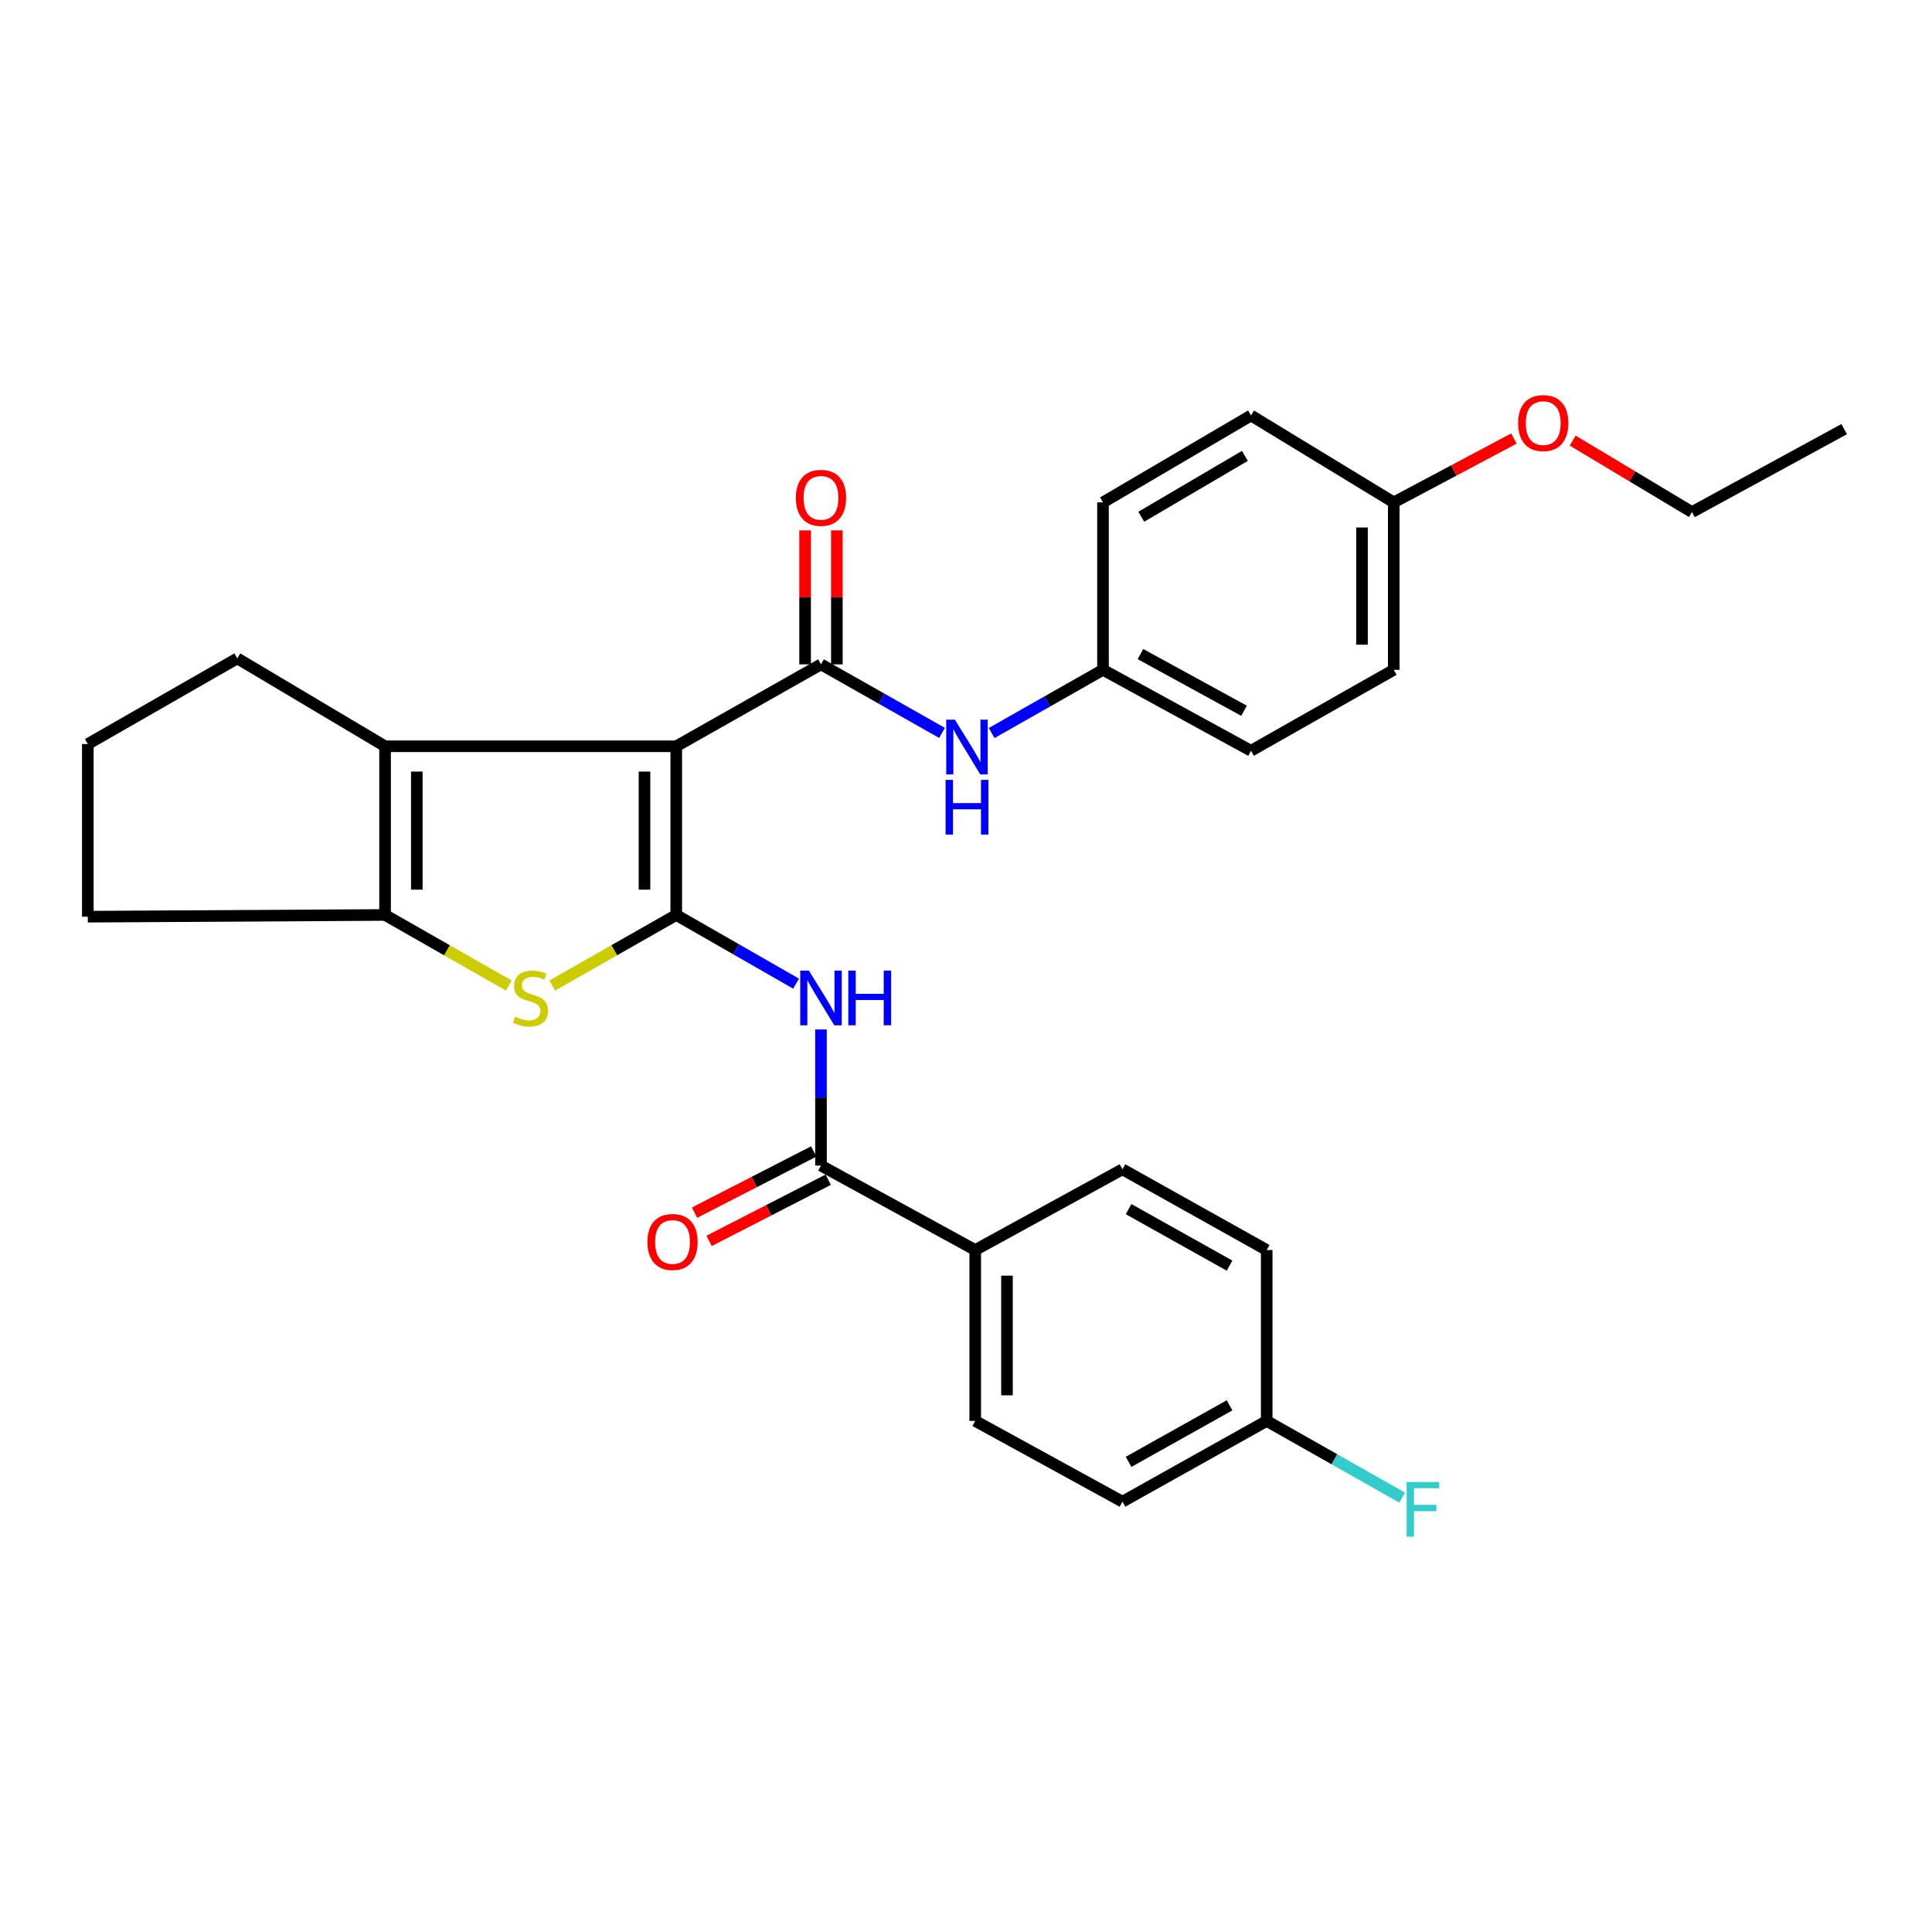 <?xml version='1.0' encoding='iso-8859-1'?>
<svg version='1.1' baseProfile='full'
              xmlns='http://www.w3.org/2000/svg'
                      xmlns:rdkit='http://www.rdkit.org/xml'
                      xmlns:xlink='http://www.w3.org/1999/xlink'
                  xml:space='preserve'
width='1000px' height='1000px' viewBox='0 0 1000 1000'>
<!-- END OF HEADER -->
<rect style='opacity:1.0;fill:#FFFFFF;stroke:none' width='1000' height='1000' x='0' y='0'> </rect>
<path class='bond-0' d='M 350.028,386.27 L 350.028,473.584' style='fill:none;fill-rule:evenodd;stroke:#000000;stroke-width:6px;stroke-linecap:butt;stroke-linejoin:miter;stroke-opacity:1' />
<path class='bond-0' d='M 333.59,399.367 L 333.59,460.487' style='fill:none;fill-rule:evenodd;stroke:#000000;stroke-width:6px;stroke-linecap:butt;stroke-linejoin:miter;stroke-opacity:1' />
<path class='bond-1' d='M 350.028,386.27 L 424.941,343.868' style='fill:none;fill-rule:evenodd;stroke:#000000;stroke-width:6px;stroke-linecap:butt;stroke-linejoin:miter;stroke-opacity:1' />
<path class='bond-3' d='M 350.028,386.27 L 199.308,386.27' style='fill:none;fill-rule:evenodd;stroke:#000000;stroke-width:6px;stroke-linecap:butt;stroke-linejoin:miter;stroke-opacity:1' />
<path class='bond-2' d='M 350.028,473.584 L 317.932,491.853' style='fill:none;fill-rule:evenodd;stroke:#000000;stroke-width:6px;stroke-linecap:butt;stroke-linejoin:miter;stroke-opacity:1' />
<path class='bond-2' d='M 317.932,491.853 L 285.836,510.121' style='fill:none;fill-rule:evenodd;stroke:#CCCC00;stroke-width:6px;stroke-linecap:butt;stroke-linejoin:miter;stroke-opacity:1' />
<path class='bond-4' d='M 350.028,473.584 L 381.035,491.358' style='fill:none;fill-rule:evenodd;stroke:#000000;stroke-width:6px;stroke-linecap:butt;stroke-linejoin:miter;stroke-opacity:1' />
<path class='bond-4' d='M 381.035,491.358 L 412.042,509.131' style='fill:none;fill-rule:evenodd;stroke:#0000FF;stroke-width:6px;stroke-linecap:butt;stroke-linejoin:miter;stroke-opacity:1' />
<path class='bond-7' d='M 424.941,343.868 L 456.271,361.61' style='fill:none;fill-rule:evenodd;stroke:#000000;stroke-width:6px;stroke-linecap:butt;stroke-linejoin:miter;stroke-opacity:1' />
<path class='bond-7' d='M 456.271,361.61 L 487.6,379.351' style='fill:none;fill-rule:evenodd;stroke:#0000FF;stroke-width:6px;stroke-linecap:butt;stroke-linejoin:miter;stroke-opacity:1' />
<path class='bond-9' d='M 433.16,343.868 L 433.16,309.194' style='fill:none;fill-rule:evenodd;stroke:#000000;stroke-width:6px;stroke-linecap:butt;stroke-linejoin:miter;stroke-opacity:1' />
<path class='bond-9' d='M 433.16,309.194 L 433.16,274.52' style='fill:none;fill-rule:evenodd;stroke:#FF0000;stroke-width:6px;stroke-linecap:butt;stroke-linejoin:miter;stroke-opacity:1' />
<path class='bond-9' d='M 416.722,343.868 L 416.722,309.194' style='fill:none;fill-rule:evenodd;stroke:#000000;stroke-width:6px;stroke-linecap:butt;stroke-linejoin:miter;stroke-opacity:1' />
<path class='bond-9' d='M 416.722,309.194 L 416.722,274.52' style='fill:none;fill-rule:evenodd;stroke:#FF0000;stroke-width:6px;stroke-linecap:butt;stroke-linejoin:miter;stroke-opacity:1' />
<path class='bond-29' d='M 263.339,510.109 L 231.323,491.847' style='fill:none;fill-rule:evenodd;stroke:#CCCC00;stroke-width:6px;stroke-linecap:butt;stroke-linejoin:miter;stroke-opacity:1' />
<path class='bond-29' d='M 231.323,491.847 L 199.308,473.584' style='fill:none;fill-rule:evenodd;stroke:#000000;stroke-width:6px;stroke-linecap:butt;stroke-linejoin:miter;stroke-opacity:1' />
<path class='bond-5' d='M 199.308,386.27 L 199.308,473.584' style='fill:none;fill-rule:evenodd;stroke:#000000;stroke-width:6px;stroke-linecap:butt;stroke-linejoin:miter;stroke-opacity:1' />
<path class='bond-5' d='M 215.746,399.367 L 215.746,460.487' style='fill:none;fill-rule:evenodd;stroke:#000000;stroke-width:6px;stroke-linecap:butt;stroke-linejoin:miter;stroke-opacity:1' />
<path class='bond-15' d='M 199.308,386.27 L 122.824,340.772' style='fill:none;fill-rule:evenodd;stroke:#000000;stroke-width:6px;stroke-linecap:butt;stroke-linejoin:miter;stroke-opacity:1' />
<path class='bond-6' d='M 424.941,532.854 L 424.941,568.077' style='fill:none;fill-rule:evenodd;stroke:#0000FF;stroke-width:6px;stroke-linecap:butt;stroke-linejoin:miter;stroke-opacity:1' />
<path class='bond-6' d='M 424.941,568.077 L 424.941,603.3' style='fill:none;fill-rule:evenodd;stroke:#000000;stroke-width:6px;stroke-linecap:butt;stroke-linejoin:miter;stroke-opacity:1' />
<path class='bond-16' d='M 199.308,473.584 L 45.455,474.479' style='fill:none;fill-rule:evenodd;stroke:#000000;stroke-width:6px;stroke-linecap:butt;stroke-linejoin:miter;stroke-opacity:1' />
<path class='bond-8' d='M 424.941,603.3 L 504.776,647.008' style='fill:none;fill-rule:evenodd;stroke:#000000;stroke-width:6px;stroke-linecap:butt;stroke-linejoin:miter;stroke-opacity:1' />
<path class='bond-10' d='M 421.186,595.989 L 390.346,611.827' style='fill:none;fill-rule:evenodd;stroke:#000000;stroke-width:6px;stroke-linecap:butt;stroke-linejoin:miter;stroke-opacity:1' />
<path class='bond-10' d='M 390.346,611.827 L 359.506,627.665' style='fill:none;fill-rule:evenodd;stroke:#FF0000;stroke-width:6px;stroke-linecap:butt;stroke-linejoin:miter;stroke-opacity:1' />
<path class='bond-10' d='M 428.696,610.612 L 397.856,626.45' style='fill:none;fill-rule:evenodd;stroke:#000000;stroke-width:6px;stroke-linecap:butt;stroke-linejoin:miter;stroke-opacity:1' />
<path class='bond-10' d='M 397.856,626.45 L 367.016,642.288' style='fill:none;fill-rule:evenodd;stroke:#FF0000;stroke-width:6px;stroke-linecap:butt;stroke-linejoin:miter;stroke-opacity:1' />
<path class='bond-11' d='M 513.275,379.415 L 542.094,363.053' style='fill:none;fill-rule:evenodd;stroke:#0000FF;stroke-width:6px;stroke-linecap:butt;stroke-linejoin:miter;stroke-opacity:1' />
<path class='bond-11' d='M 542.094,363.053 L 570.913,346.69' style='fill:none;fill-rule:evenodd;stroke:#000000;stroke-width:6px;stroke-linecap:butt;stroke-linejoin:miter;stroke-opacity:1' />
<path class='bond-12' d='M 504.776,647.008 L 504.776,735.473' style='fill:none;fill-rule:evenodd;stroke:#000000;stroke-width:6px;stroke-linecap:butt;stroke-linejoin:miter;stroke-opacity:1' />
<path class='bond-12' d='M 521.214,660.278 L 521.214,722.203' style='fill:none;fill-rule:evenodd;stroke:#000000;stroke-width:6px;stroke-linecap:butt;stroke-linejoin:miter;stroke-opacity:1' />
<path class='bond-13' d='M 504.776,647.008 L 580.977,605.227' style='fill:none;fill-rule:evenodd;stroke:#000000;stroke-width:6px;stroke-linecap:butt;stroke-linejoin:miter;stroke-opacity:1' />
<path class='bond-21' d='M 570.913,346.69 L 570.913,260.033' style='fill:none;fill-rule:evenodd;stroke:#000000;stroke-width:6px;stroke-linecap:butt;stroke-linejoin:miter;stroke-opacity:1' />
<path class='bond-22' d='M 570.913,346.69 L 647.515,388.598' style='fill:none;fill-rule:evenodd;stroke:#000000;stroke-width:6px;stroke-linecap:butt;stroke-linejoin:miter;stroke-opacity:1' />
<path class='bond-22' d='M 590.293,338.555 L 643.915,367.891' style='fill:none;fill-rule:evenodd;stroke:#000000;stroke-width:6px;stroke-linecap:butt;stroke-linejoin:miter;stroke-opacity:1' />
<path class='bond-19' d='M 504.776,735.473 L 580.977,777.263' style='fill:none;fill-rule:evenodd;stroke:#000000;stroke-width:6px;stroke-linecap:butt;stroke-linejoin:miter;stroke-opacity:1' />
<path class='bond-18' d='M 580.977,605.227 L 655.643,647.008' style='fill:none;fill-rule:evenodd;stroke:#000000;stroke-width:6px;stroke-linecap:butt;stroke-linejoin:miter;stroke-opacity:1' />
<path class='bond-18' d='M 584.15,625.84 L 636.416,655.086' style='fill:none;fill-rule:evenodd;stroke:#000000;stroke-width:6px;stroke-linecap:butt;stroke-linejoin:miter;stroke-opacity:1' />
<path class='bond-14' d='M 655.643,735.473 L 655.643,647.008' style='fill:none;fill-rule:evenodd;stroke:#000000;stroke-width:6px;stroke-linecap:butt;stroke-linejoin:miter;stroke-opacity:1' />
<path class='bond-20' d='M 655.643,735.473 L 690.696,755.314' style='fill:none;fill-rule:evenodd;stroke:#000000;stroke-width:6px;stroke-linecap:butt;stroke-linejoin:miter;stroke-opacity:1' />
<path class='bond-20' d='M 690.696,755.314 L 725.749,775.155' style='fill:none;fill-rule:evenodd;stroke:#33CCCC;stroke-width:6px;stroke-linecap:butt;stroke-linejoin:miter;stroke-opacity:1' />
<path class='bond-32' d='M 655.643,735.473 L 580.977,777.263' style='fill:none;fill-rule:evenodd;stroke:#000000;stroke-width:6px;stroke-linecap:butt;stroke-linejoin:miter;stroke-opacity:1' />
<path class='bond-32' d='M 636.415,727.397 L 584.148,756.65' style='fill:none;fill-rule:evenodd;stroke:#000000;stroke-width:6px;stroke-linecap:butt;stroke-linejoin:miter;stroke-opacity:1' />
<path class='bond-26' d='M 122.824,340.772 L 45.455,385.119' style='fill:none;fill-rule:evenodd;stroke:#000000;stroke-width:6px;stroke-linecap:butt;stroke-linejoin:miter;stroke-opacity:1' />
<path class='bond-30' d='M 45.455,474.479 L 45.455,385.119' style='fill:none;fill-rule:evenodd;stroke:#000000;stroke-width:6px;stroke-linecap:butt;stroke-linejoin:miter;stroke-opacity:1' />
<path class='bond-17' d='M 721.405,260.033 L 721.405,346.69' style='fill:none;fill-rule:evenodd;stroke:#000000;stroke-width:6px;stroke-linecap:butt;stroke-linejoin:miter;stroke-opacity:1' />
<path class='bond-17' d='M 704.967,273.032 L 704.967,333.691' style='fill:none;fill-rule:evenodd;stroke:#000000;stroke-width:6px;stroke-linecap:butt;stroke-linejoin:miter;stroke-opacity:1' />
<path class='bond-25' d='M 721.405,260.033 L 752.495,243.508' style='fill:none;fill-rule:evenodd;stroke:#000000;stroke-width:6px;stroke-linecap:butt;stroke-linejoin:miter;stroke-opacity:1' />
<path class='bond-25' d='M 752.495,243.508 L 783.584,226.984' style='fill:none;fill-rule:evenodd;stroke:#FF0000;stroke-width:6px;stroke-linecap:butt;stroke-linejoin:miter;stroke-opacity:1' />
<path class='bond-31' d='M 721.405,260.033 L 647.515,215.047' style='fill:none;fill-rule:evenodd;stroke:#000000;stroke-width:6px;stroke-linecap:butt;stroke-linejoin:miter;stroke-opacity:1' />
<path class='bond-23' d='M 570.913,260.033 L 647.515,215.047' style='fill:none;fill-rule:evenodd;stroke:#000000;stroke-width:6px;stroke-linecap:butt;stroke-linejoin:miter;stroke-opacity:1' />
<path class='bond-23' d='M 590.728,267.46 L 644.349,235.969' style='fill:none;fill-rule:evenodd;stroke:#000000;stroke-width:6px;stroke-linecap:butt;stroke-linejoin:miter;stroke-opacity:1' />
<path class='bond-24' d='M 647.515,388.598 L 721.405,346.69' style='fill:none;fill-rule:evenodd;stroke:#000000;stroke-width:6px;stroke-linecap:butt;stroke-linejoin:miter;stroke-opacity:1' />
<path class='bond-27' d='M 814.018,228.048 L 844.885,246.552' style='fill:none;fill-rule:evenodd;stroke:#FF0000;stroke-width:6px;stroke-linecap:butt;stroke-linejoin:miter;stroke-opacity:1' />
<path class='bond-27' d='M 844.885,246.552 L 875.751,265.056' style='fill:none;fill-rule:evenodd;stroke:#000000;stroke-width:6px;stroke-linecap:butt;stroke-linejoin:miter;stroke-opacity:1' />
<path class='bond-28' d='M 875.751,265.056 L 954.545,222.115' style='fill:none;fill-rule:evenodd;stroke:#000000;stroke-width:6px;stroke-linecap:butt;stroke-linejoin:miter;stroke-opacity:1' />
<path  class='atom-3' d='M 266.586 526.245
Q 266.906 526.365, 268.226 526.925
Q 269.546 527.485, 270.986 527.845
Q 272.466 528.165, 273.906 528.165
Q 276.586 528.165, 278.146 526.885
Q 279.706 525.565, 279.706 523.285
Q 279.706 521.725, 278.906 520.765
Q 278.146 519.805, 276.946 519.285
Q 275.746 518.765, 273.746 518.165
Q 271.226 517.405, 269.706 516.685
Q 268.226 515.965, 267.146 514.445
Q 266.106 512.925, 266.106 510.365
Q 266.106 506.805, 268.506 504.605
Q 270.946 502.405, 275.746 502.405
Q 279.026 502.405, 282.746 503.965
L 281.826 507.045
Q 278.426 505.645, 275.866 505.645
Q 273.106 505.645, 271.586 506.805
Q 270.066 507.925, 270.106 509.885
Q 270.106 511.405, 270.866 512.325
Q 271.666 513.245, 272.786 513.765
Q 273.946 514.285, 275.866 514.885
Q 278.426 515.685, 279.946 516.485
Q 281.466 517.285, 282.546 518.925
Q 283.666 520.525, 283.666 523.285
Q 283.666 527.205, 281.026 529.325
Q 278.426 531.405, 274.066 531.405
Q 271.546 531.405, 269.626 530.845
Q 267.746 530.325, 265.506 529.405
L 266.586 526.245
' fill='#CCCC00'/>
<path  class='atom-5' d='M 418.681 502.365
L 427.961 517.365
Q 428.881 518.845, 430.361 521.525
Q 431.841 524.205, 431.921 524.365
L 431.921 502.365
L 435.681 502.365
L 435.681 530.685
L 431.801 530.685
L 421.841 514.285
Q 420.681 512.365, 419.441 510.165
Q 418.241 507.965, 417.881 507.285
L 417.881 530.685
L 414.201 530.685
L 414.201 502.365
L 418.681 502.365
' fill='#0000FF'/>
<path  class='atom-5' d='M 439.081 502.365
L 442.921 502.365
L 442.921 514.405
L 457.401 514.405
L 457.401 502.365
L 461.241 502.365
L 461.241 530.685
L 457.401 530.685
L 457.401 517.605
L 442.921 517.605
L 442.921 530.685
L 439.081 530.685
L 439.081 502.365
' fill='#0000FF'/>
<path  class='atom-8' d='M 494.251 372.502
L 503.531 387.502
Q 504.451 388.982, 505.931 391.662
Q 507.411 394.342, 507.491 394.502
L 507.491 372.502
L 511.251 372.502
L 511.251 400.822
L 507.371 400.822
L 497.411 384.422
Q 496.251 382.502, 495.011 380.302
Q 493.811 378.102, 493.451 377.422
L 493.451 400.822
L 489.771 400.822
L 489.771 372.502
L 494.251 372.502
' fill='#0000FF'/>
<path  class='atom-8' d='M 489.431 403.654
L 493.271 403.654
L 493.271 415.694
L 507.751 415.694
L 507.751 403.654
L 511.591 403.654
L 511.591 431.974
L 507.751 431.974
L 507.751 418.894
L 493.271 418.894
L 493.271 431.974
L 489.431 431.974
L 489.431 403.654
' fill='#0000FF'/>
<path  class='atom-10' d='M 411.941 257.684
Q 411.941 250.884, 415.301 247.084
Q 418.661 243.284, 424.941 243.284
Q 431.221 243.284, 434.581 247.084
Q 437.941 250.884, 437.941 257.684
Q 437.941 264.564, 434.541 268.484
Q 431.141 272.364, 424.941 272.364
Q 418.701 272.364, 415.301 268.484
Q 411.941 264.604, 411.941 257.684
M 424.941 269.164
Q 429.261 269.164, 431.581 266.284
Q 433.941 263.364, 433.941 257.684
Q 433.941 252.124, 431.581 249.324
Q 429.261 246.484, 424.941 246.484
Q 420.621 246.484, 418.261 249.284
Q 415.941 252.084, 415.941 257.684
Q 415.941 263.404, 418.261 266.284
Q 420.621 269.164, 424.941 269.164
' fill='#FF0000'/>
<path  class='atom-11' d='M 335.101 642.841
Q 335.101 636.041, 338.461 632.241
Q 341.821 628.441, 348.101 628.441
Q 354.381 628.441, 357.741 632.241
Q 361.101 636.041, 361.101 642.841
Q 361.101 649.721, 357.701 653.641
Q 354.301 657.521, 348.101 657.521
Q 341.861 657.521, 338.461 653.641
Q 335.101 649.761, 335.101 642.841
M 348.101 654.321
Q 352.421 654.321, 354.741 651.441
Q 357.101 648.521, 357.101 642.841
Q 357.101 637.281, 354.741 634.481
Q 352.421 631.641, 348.101 631.641
Q 343.781 631.641, 341.421 634.441
Q 339.101 637.241, 339.101 642.841
Q 339.101 648.561, 341.421 651.441
Q 343.781 654.321, 348.101 654.321
' fill='#FF0000'/>
<path  class='atom-21' d='M 728.072 767.076
L 744.912 767.076
L 744.912 770.316
L 731.872 770.316
L 731.872 778.916
L 743.472 778.916
L 743.472 782.196
L 731.872 782.196
L 731.872 795.396
L 728.072 795.396
L 728.072 767.076
' fill='#33CCCC'/>
<path  class='atom-26' d='M 785.775 218.99
Q 785.775 212.19, 789.135 208.39
Q 792.495 204.59, 798.775 204.59
Q 805.055 204.59, 808.415 208.39
Q 811.775 212.19, 811.775 218.99
Q 811.775 225.87, 808.375 229.79
Q 804.975 233.67, 798.775 233.67
Q 792.535 233.67, 789.135 229.79
Q 785.775 225.91, 785.775 218.99
M 798.775 230.47
Q 803.095 230.47, 805.415 227.59
Q 807.775 224.67, 807.775 218.99
Q 807.775 213.43, 805.415 210.63
Q 803.095 207.79, 798.775 207.79
Q 794.455 207.79, 792.095 210.59
Q 789.775 213.39, 789.775 218.99
Q 789.775 224.71, 792.095 227.59
Q 794.455 230.47, 798.775 230.47
' fill='#FF0000'/>
</svg>
